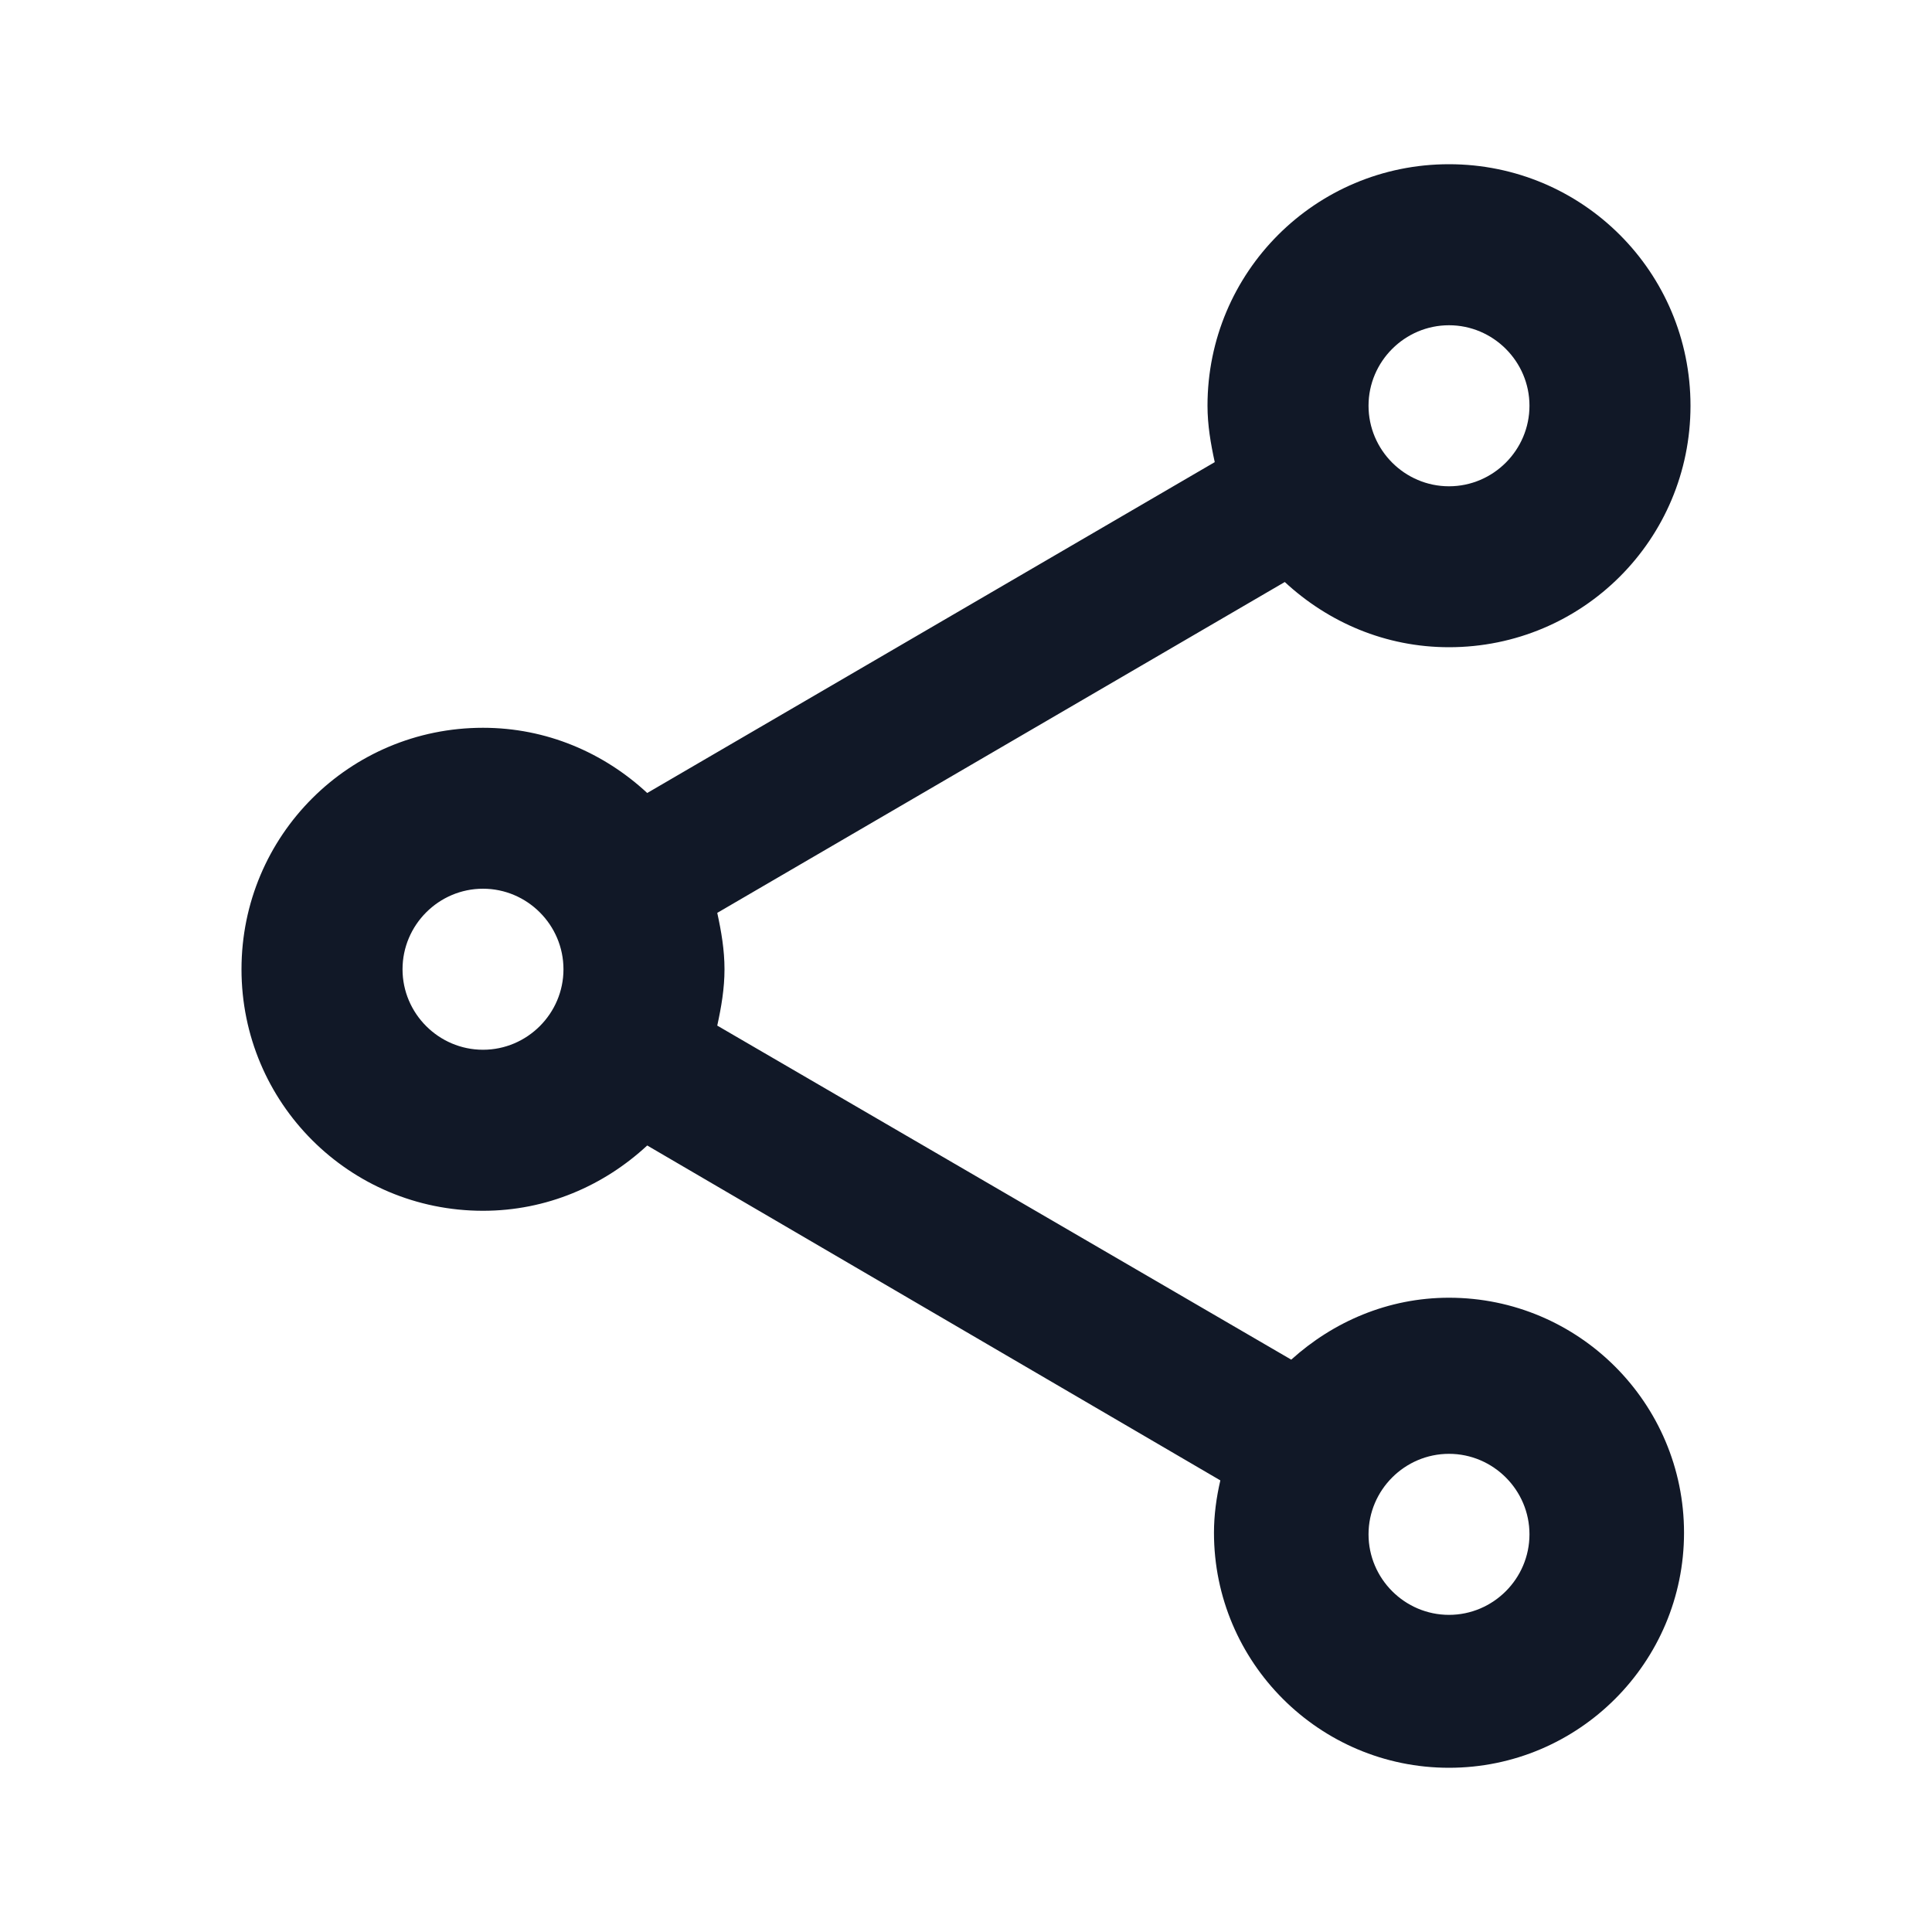 <svg width="20" height="20" viewBox="0 0 20 20" fill="none" xmlns="http://www.w3.org/2000/svg">
<path d="M15 13.434C14.367 13.434 13.8 13.684 13.367 14.075L7.425 10.617C7.467 10.425 7.5 10.233 7.5 10.034C7.5 9.834 7.467 9.642 7.425 9.45L13.3 6.025C13.75 6.442 14.342 6.7 15 6.7C16.383 6.7 17.5 5.584 17.5 4.2C17.5 2.817 16.383 1.7 15 1.7C13.617 1.7 12.5 2.817 12.5 4.2C12.5 4.4 12.533 4.592 12.575 4.784L6.7 8.209C6.25 7.792 5.658 7.534 5 7.534C3.617 7.534 2.5 8.65 2.5 10.034C2.5 11.417 3.617 12.534 5 12.534C5.658 12.534 6.25 12.275 6.7 11.858L12.633 15.325C12.592 15.5 12.567 15.684 12.567 15.867C12.567 17.209 13.658 18.3 15 18.3C16.342 18.3 17.433 17.209 17.433 15.867C17.433 14.525 16.342 13.434 15 13.434ZM15 3.367C15.458 3.367 15.833 3.742 15.833 4.2C15.833 4.659 15.458 5.034 15 5.034C14.542 5.034 14.167 4.659 14.167 4.2C14.167 3.742 14.542 3.367 15 3.367ZM5 10.867C4.542 10.867 4.167 10.492 4.167 10.034C4.167 9.575 4.542 9.2 5 9.2C5.458 9.2 5.833 9.575 5.833 10.034C5.833 10.492 5.458 10.867 5 10.867ZM15 16.717C14.542 16.717 14.167 16.342 14.167 15.883C14.167 15.425 14.542 15.05 15 15.05C15.458 15.05 15.833 15.425 15.833 15.883C15.833 16.342 15.458 16.717 15 16.717Z" fill="#111827"/>
</svg>
